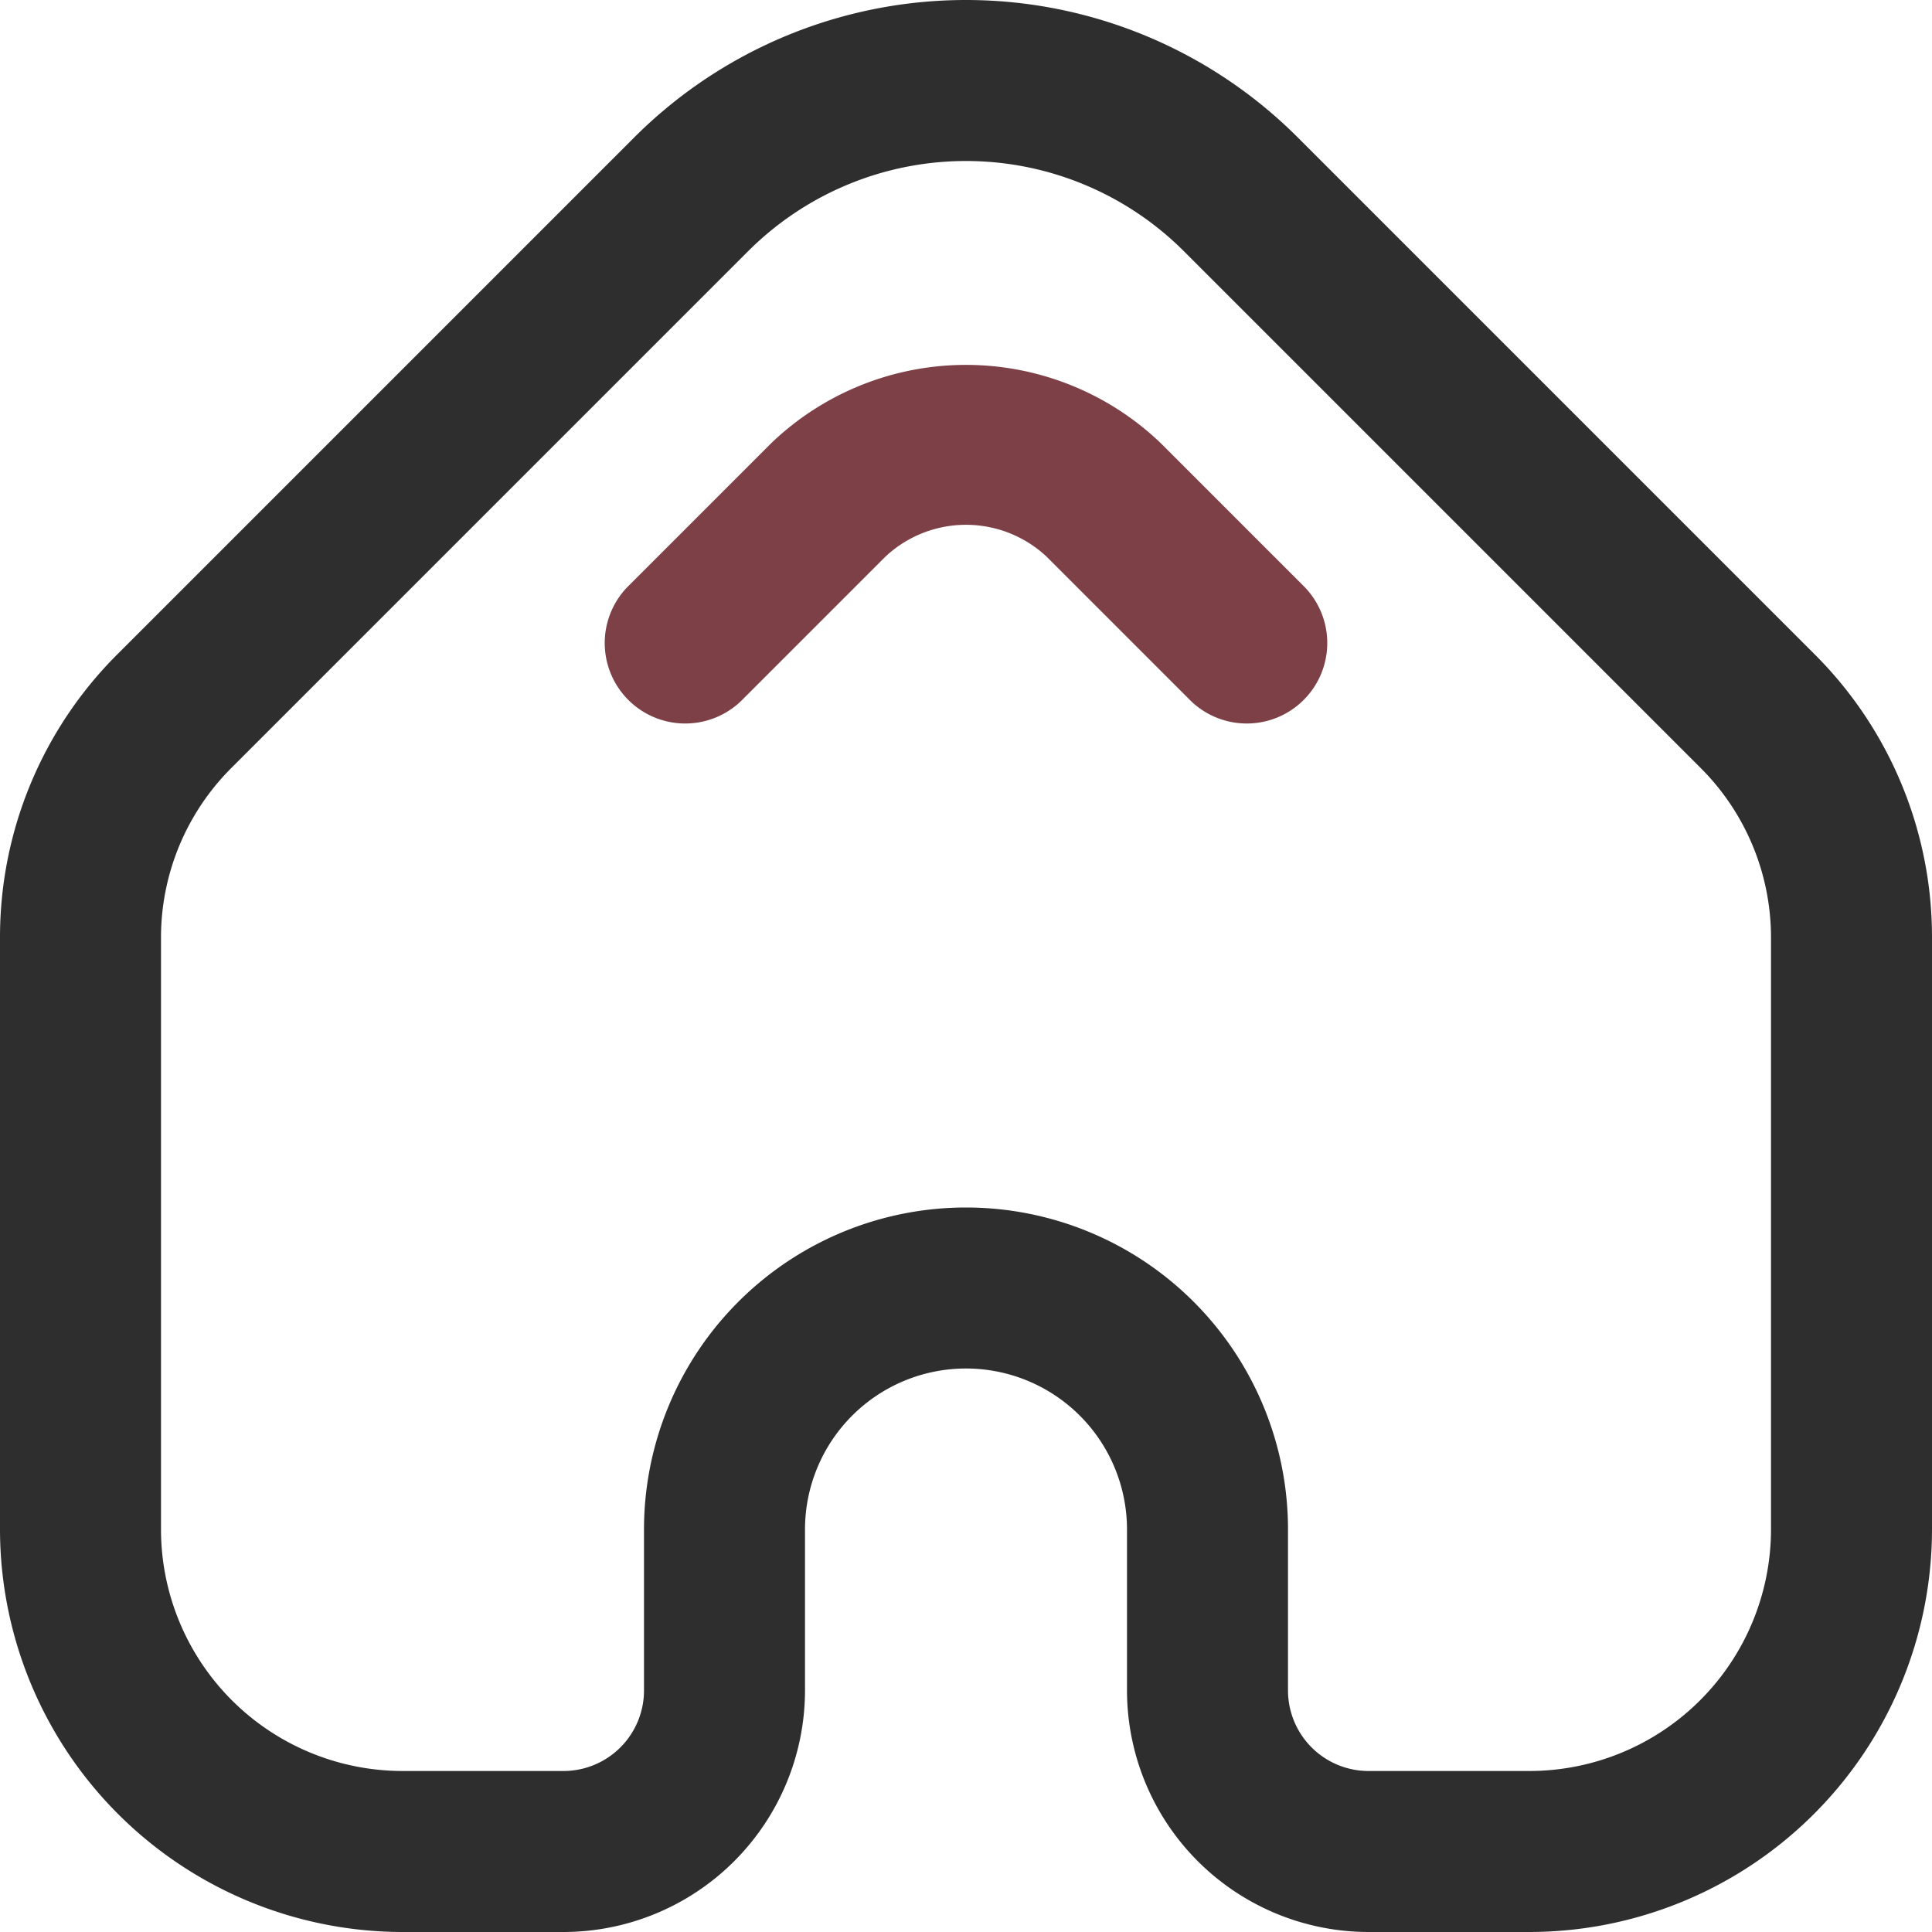 <?xml version="1.0" standalone="no"?>
<svg xmlns="http://www.w3.org/2000/svg" version="1.1" xmlns:xlink="http://www.w3.org/1999/xlink" width="512" height="512" x="0" y="0" viewBox="0 0 24 24" style="enable-background:new 0 0 512 512" xml:space="preserve" class=""><g><path fill="#2e2e2e" d="m22.537 8.123-6.42-6.42a5.828 5.828 0 0 0-8.234 0l-6.42 6.42A4.962 4.962 0 0 0 0 11.655V19a5.006 5.006 0 0 0 5 5h2a3.003 3.003 0 0 0 3-3v-2a2 2 0 0 1 4 0v2a3.003 3.003 0 0 0 3 3h2a5.006 5.006 0 0 0 5-5v-7.345a4.962 4.962 0 0 0-1.463-3.532zM22 19a3.003 3.003 0 0 1-3 3h-2a1.001 1.001 0 0 1-1-1v-2a4 4 0 0 0-8 0v2a1.001 1.001 0 0 1-1 1H5a3.003 3.003 0 0 1-3-3v-7.345a2.976 2.976 0 0 1 .877-2.118l6.42-6.42a3.829 3.829 0 0 1 5.406 0l6.42 6.42A2.976 2.976 0 0 1 22 11.655z" opacity="1" data-original="#212529" class=""/><path fill="#7d4047" d="M14.414 5.5a3.496 3.496 0 0 0-4.828 0L7.793 7.293a1 1 0 0 0 1.414 1.414L11 6.914a1.464 1.464 0 0 1 2 0l1.793 1.793a1 1 0 0 0 1.414-1.414z" opacity="1" data-original="#5cfaa9" class=""/></g></svg>